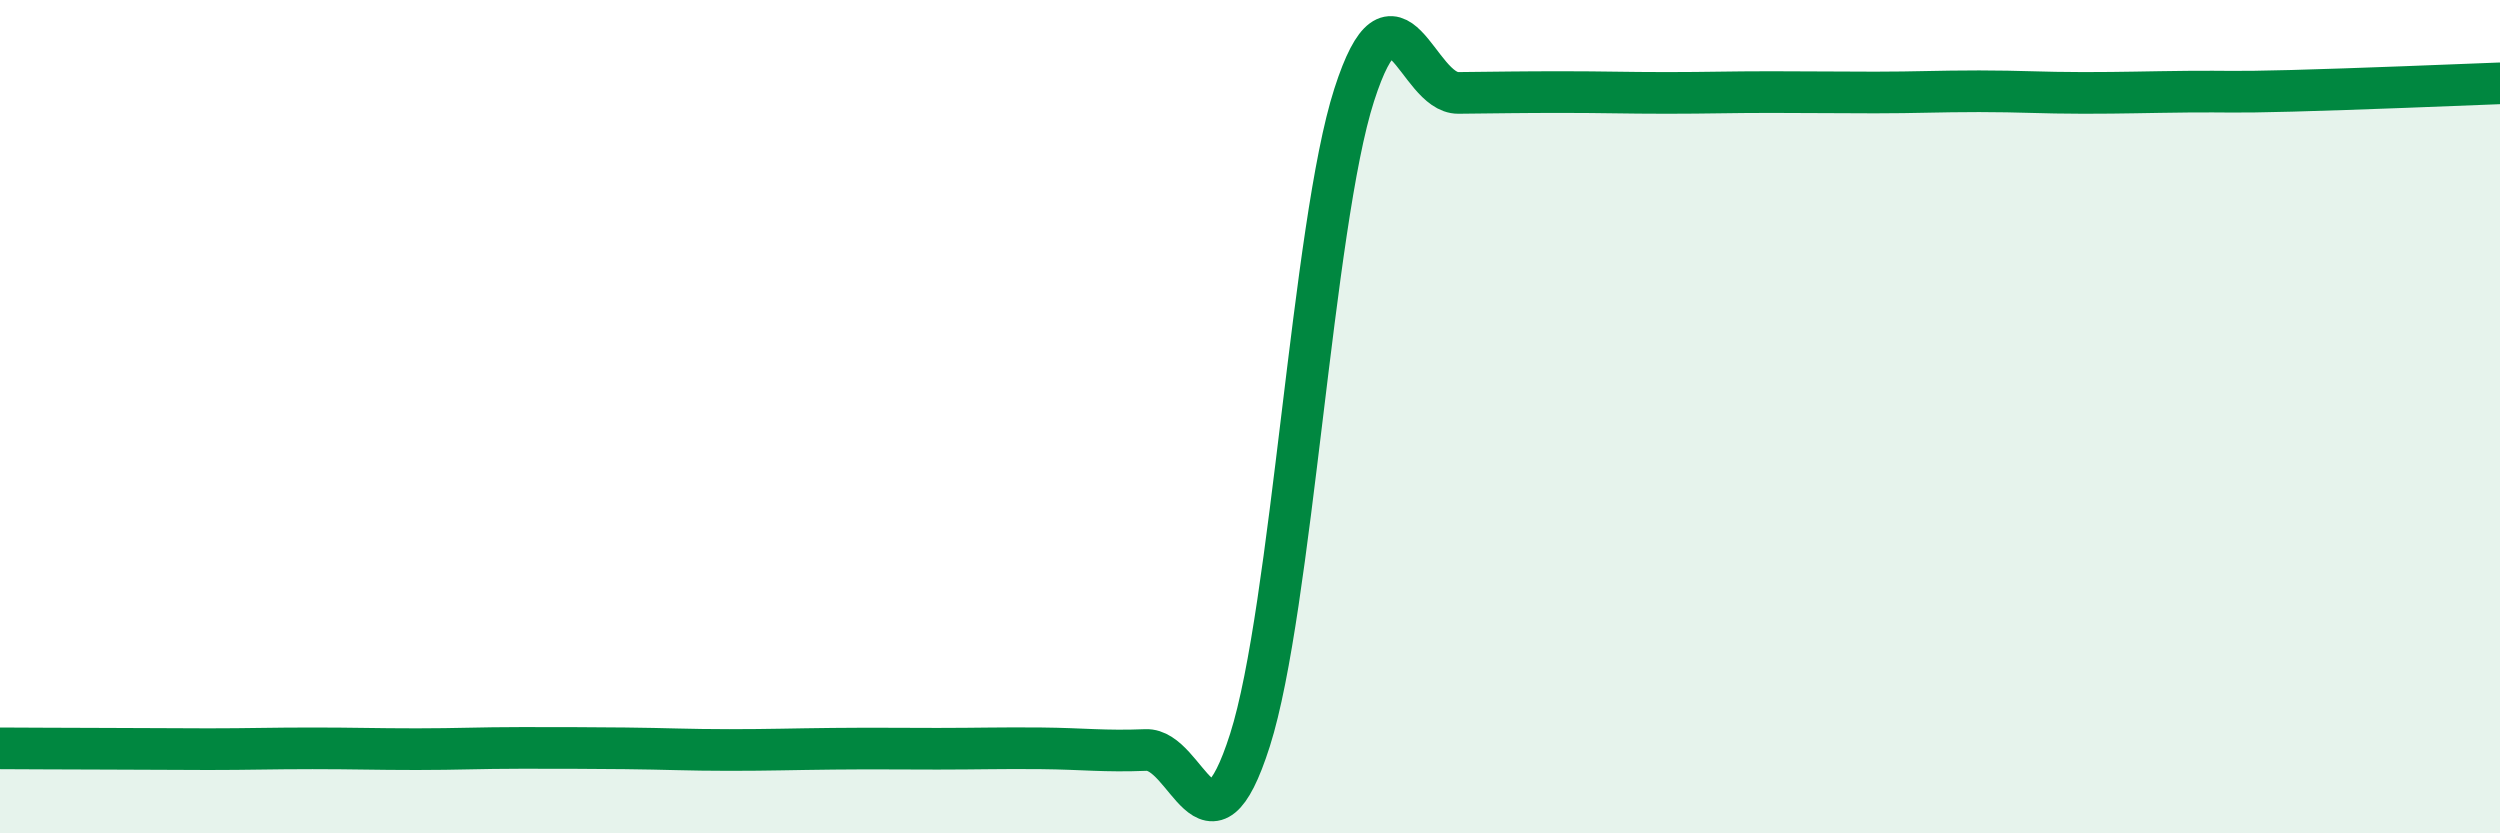 
    <svg width="60" height="20" viewBox="0 0 60 20" xmlns="http://www.w3.org/2000/svg">
      <path
        d="M 0,17.96 C 0.5,17.96 1.5,17.97 2.5,17.97 C 3.5,17.97 4,17.98 5,17.98 C 6,17.98 6.5,17.96 7.5,17.96 C 8.5,17.96 9,17.98 10,17.98 C 11,17.98 11.5,17.95 12.5,17.95 C 13.5,17.95 14,17.95 15,17.96 C 16,17.97 16.5,18 17.5,18 C 18.5,18 19,17.98 20,17.97 C 21,17.96 21.5,17.97 22.5,17.97 C 23.5,17.97 24,17.95 25,17.96 C 26,17.97 26.5,18.04 27.5,18 C 28.5,17.96 29,20.9 30,17.76 C 31,14.62 31.5,5.39 32.5,2.28 C 33.5,-0.83 34,2.24 35,2.23 C 36,2.22 36.5,2.21 37.5,2.21 C 38.5,2.21 39,2.23 40,2.23 C 41,2.23 41.5,2.21 42.5,2.21 C 43.5,2.21 44,2.22 45,2.22 C 46,2.22 46.5,2.19 47.5,2.19 C 48.5,2.19 49,2.23 50,2.23 C 51,2.23 51.5,2.21 52.5,2.2 C 53.5,2.19 53.5,2.22 55,2.18 C 56.5,2.14 59,2.04 60,2L60 20L0 20Z"
        fill="#008740"
        opacity="0.1"
        stroke-linecap="round"
        stroke-linejoin="round"
      />
      <path
        d="M 0,17.96 C 0.5,17.96 1.5,17.97 2.5,17.97 C 3.5,17.97 4,17.98 5,17.98 C 6,17.98 6.5,17.96 7.5,17.96 C 8.5,17.96 9,17.98 10,17.98 C 11,17.98 11.5,17.95 12.5,17.95 C 13.5,17.95 14,17.95 15,17.96 C 16,17.97 16.5,18 17.5,18 C 18.5,18 19,17.98 20,17.97 C 21,17.96 21.5,17.97 22.5,17.97 C 23.5,17.97 24,17.95 25,17.96 C 26,17.97 26.5,18.04 27.5,18 C 28.5,17.96 29,20.9 30,17.76 C 31,14.62 31.5,5.39 32.5,2.28 C 33.5,-0.83 34,2.24 35,2.23 C 36,2.22 36.5,2.21 37.5,2.21 C 38.5,2.21 39,2.23 40,2.23 C 41,2.23 41.5,2.21 42.5,2.21 C 43.5,2.21 44,2.22 45,2.22 C 46,2.22 46.5,2.19 47.5,2.19 C 48.5,2.19 49,2.23 50,2.23 C 51,2.23 51.5,2.21 52.5,2.2 C 53.5,2.19 53.5,2.22 55,2.18 C 56.5,2.14 59,2.04 60,2"
        stroke="#008740"
        stroke-width="1"
        fill="none"
        stroke-linecap="round"
        stroke-linejoin="round"
      />
    </svg>
  